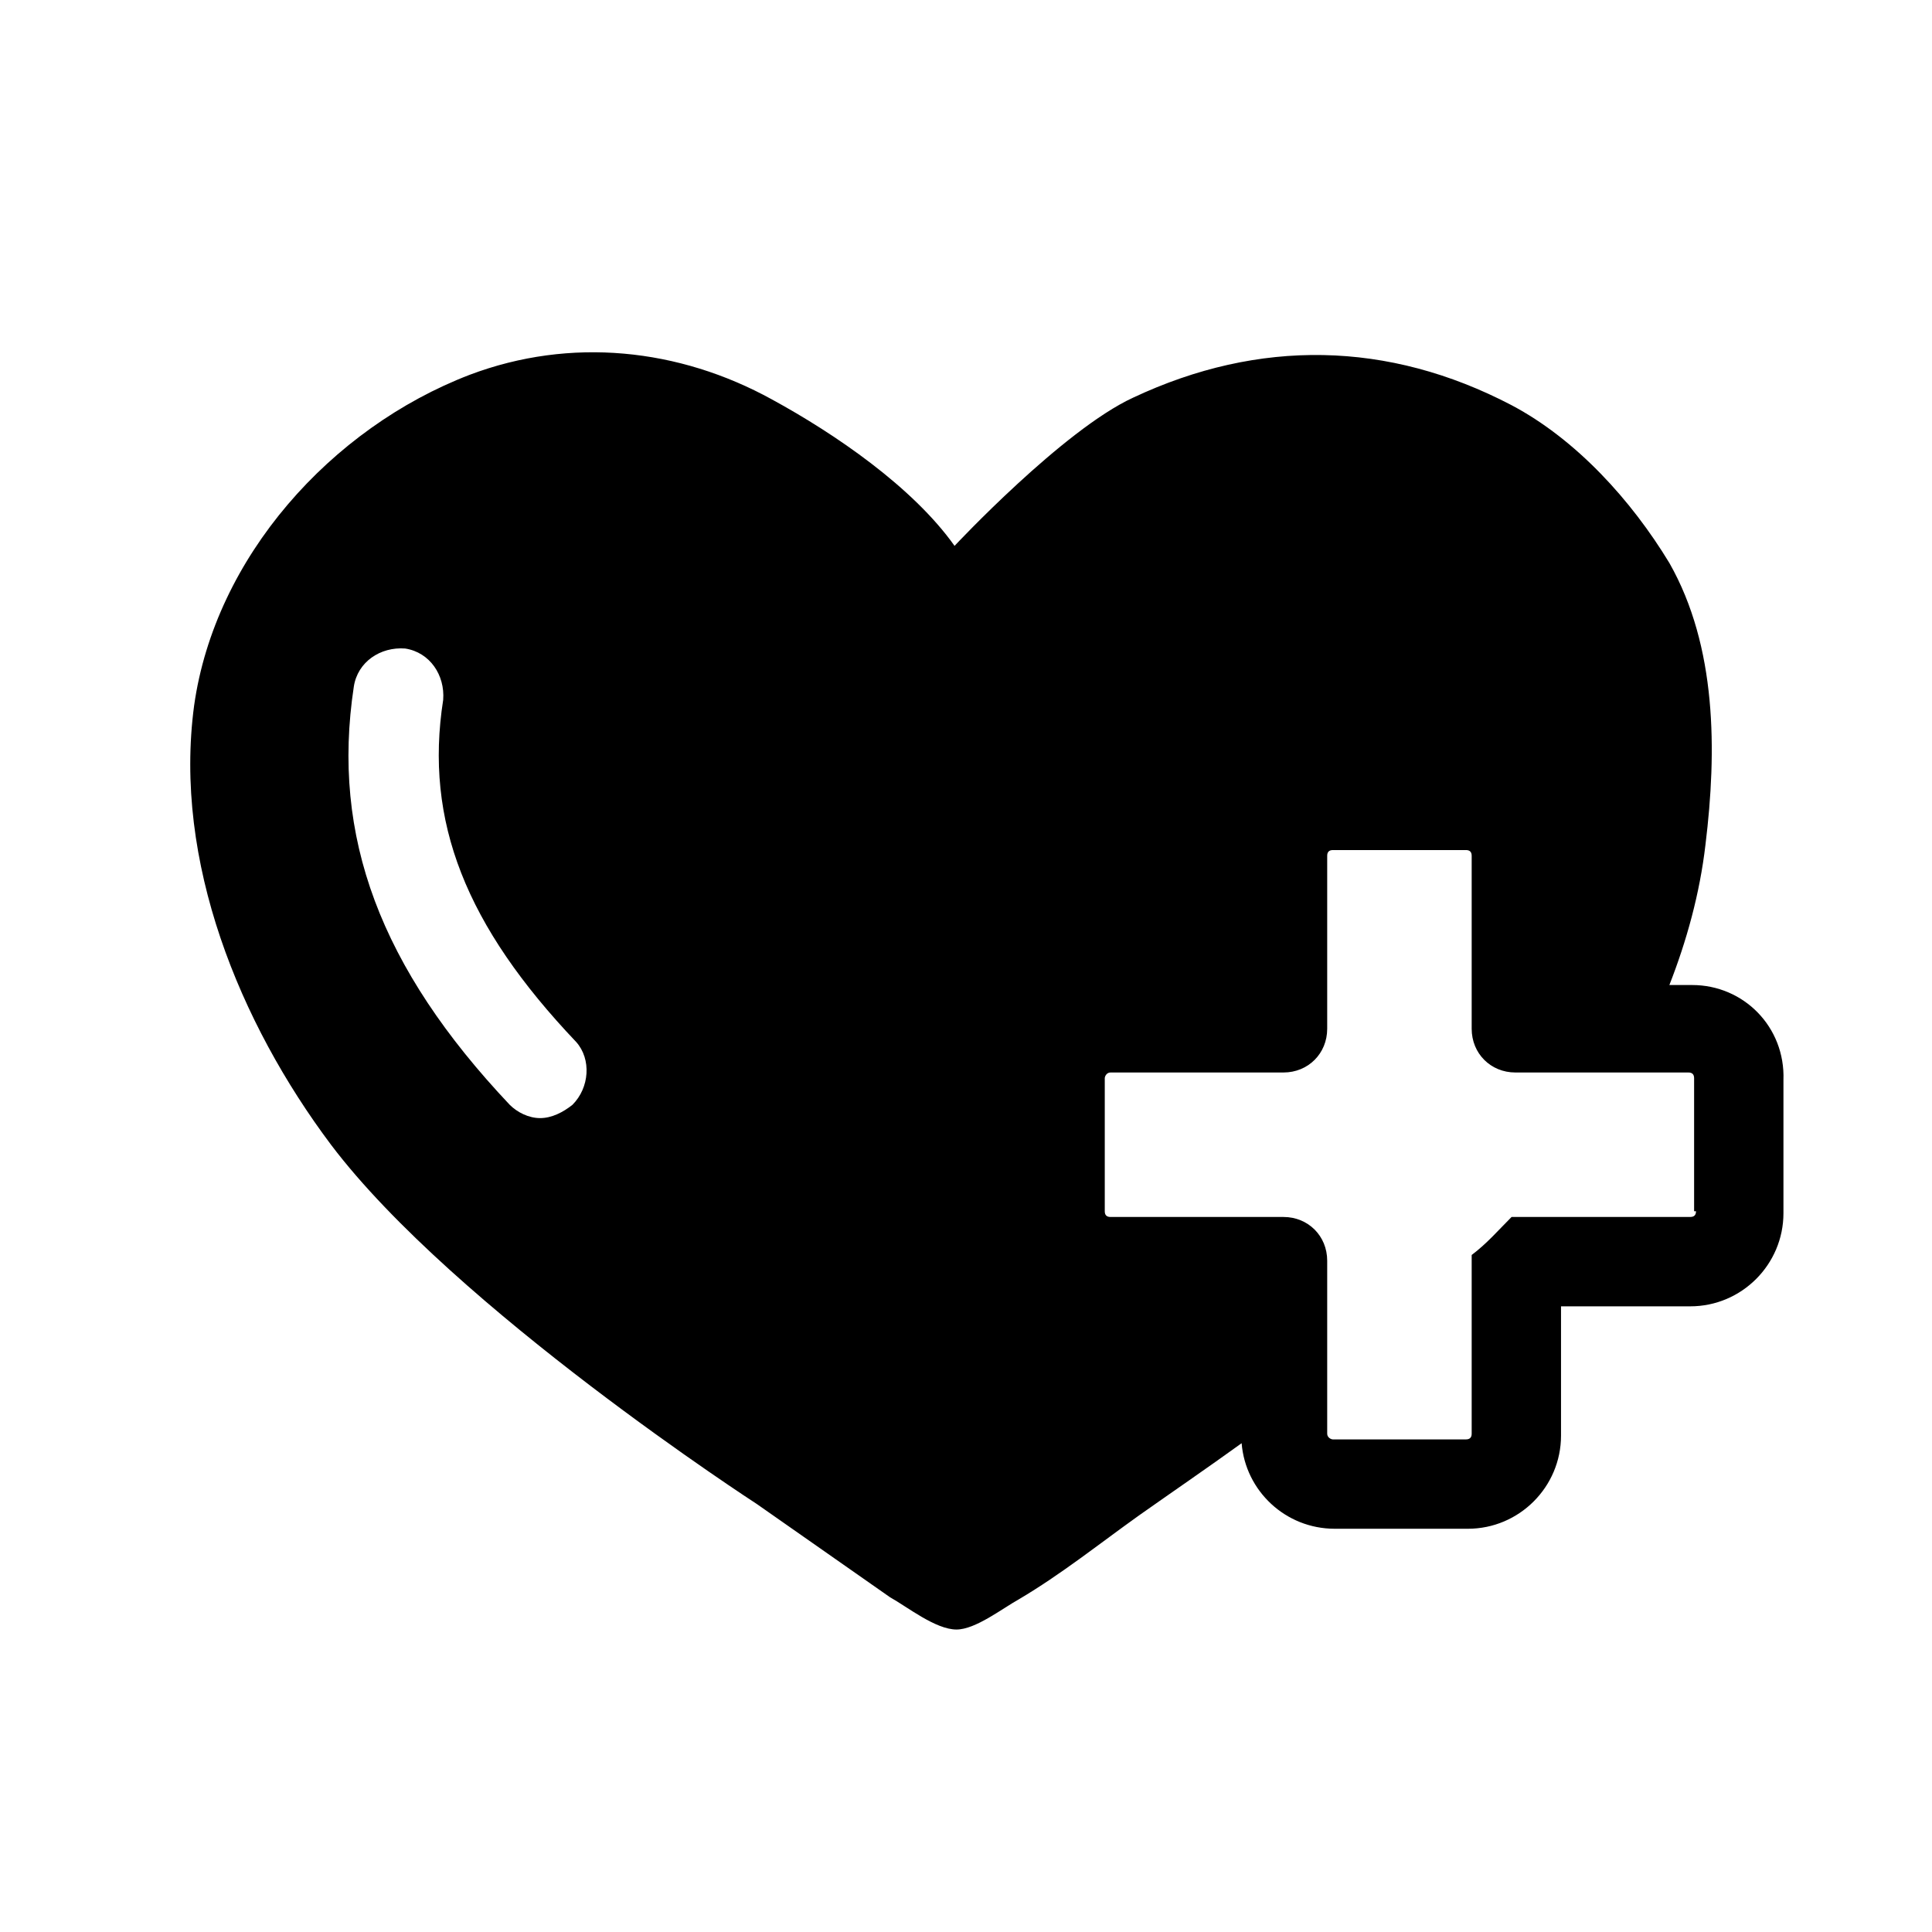 <?xml version="1.0" encoding="UTF-8"?>
<!-- Uploaded to: SVG Repo, www.svgrepo.com, Generator: SVG Repo Mixer Tools -->
<svg fill="#000000" width="800px" height="800px" version="1.1" viewBox="144 144 512 512" xmlns="http://www.w3.org/2000/svg">
 <path d="m592.45 405.04h-6.047c4.535-11.586 8.062-24.184 9.574-37.281 3.023-24.688 3.023-52.395-9.574-74.562-10.078-16.625-24.688-32.746-41.816-41.816-32.746-17.129-67.008-17.633-100.26-2.016-18.641 8.566-47.359 39.297-47.359 39.297-11.082-15.617-31.738-29.727-48.367-38.793-24.688-13.602-53.402-16.625-80.105-6.551-36.777 14.105-67.512 48.367-73.051 87.664-5.543 41.312 12.09 84.137 36.273 116.38 32.75 43.328 112.86 95.223 112.86 95.223l35.266 24.688c4.535 2.519 12.09 8.566 17.633 8.566 5.039 0 12.09-5.543 16.625-8.062 11.082-6.551 21.16-14.609 31.738-22.168 8.566-6.047 18.137-12.594 27.207-19.145 1.008 12.594 11.586 22.672 24.688 22.672h35.266c13.602 0 24.688-11.082 24.688-24.688v-34.258h34.258c13.602 0 24.688-11.082 24.688-24.688v-35.266c0.508-14.109-10.578-25.195-24.18-25.195zm-296.74 31.742c-2.519 2.016-5.543 3.527-8.566 3.527-3.023 0-6.047-1.512-8.062-3.527-34.258-36.273-47.359-71.039-41.312-110.84 1.008-6.551 7.055-10.578 13.602-10.078 6.551 1.008 10.578 7.055 10.078 13.602-5.039 32.242 6.047 59.953 35.266 90.688 4.031 4.535 3.531 12.094-1.004 16.629zm297.75 28.211c0 1.008-0.504 1.512-1.512 1.512h-45.848-1.512c-3.527 3.527-6.551 7.055-10.578 10.078v1.512 45.848c0 1.008-0.504 1.512-1.512 1.512h-35.266c-0.504 0-1.512-0.504-1.512-1.512v-45.848c0-6.551-5.039-11.586-11.586-11.586h-45.848c-1.008 0-1.512-0.504-1.512-1.512v-35.266c0-0.504 0.504-1.512 1.512-1.512h45.848c6.551 0 11.586-5.039 11.586-11.586v-45.848c0-1.008 0.504-1.512 1.512-1.512h35.266c1.008 0 1.512 0.504 1.512 1.512v45.848c0 6.551 5.039 11.586 11.586 11.586h45.848c1.008 0 1.512 0.504 1.512 1.512v35.262z"/>
</svg>
